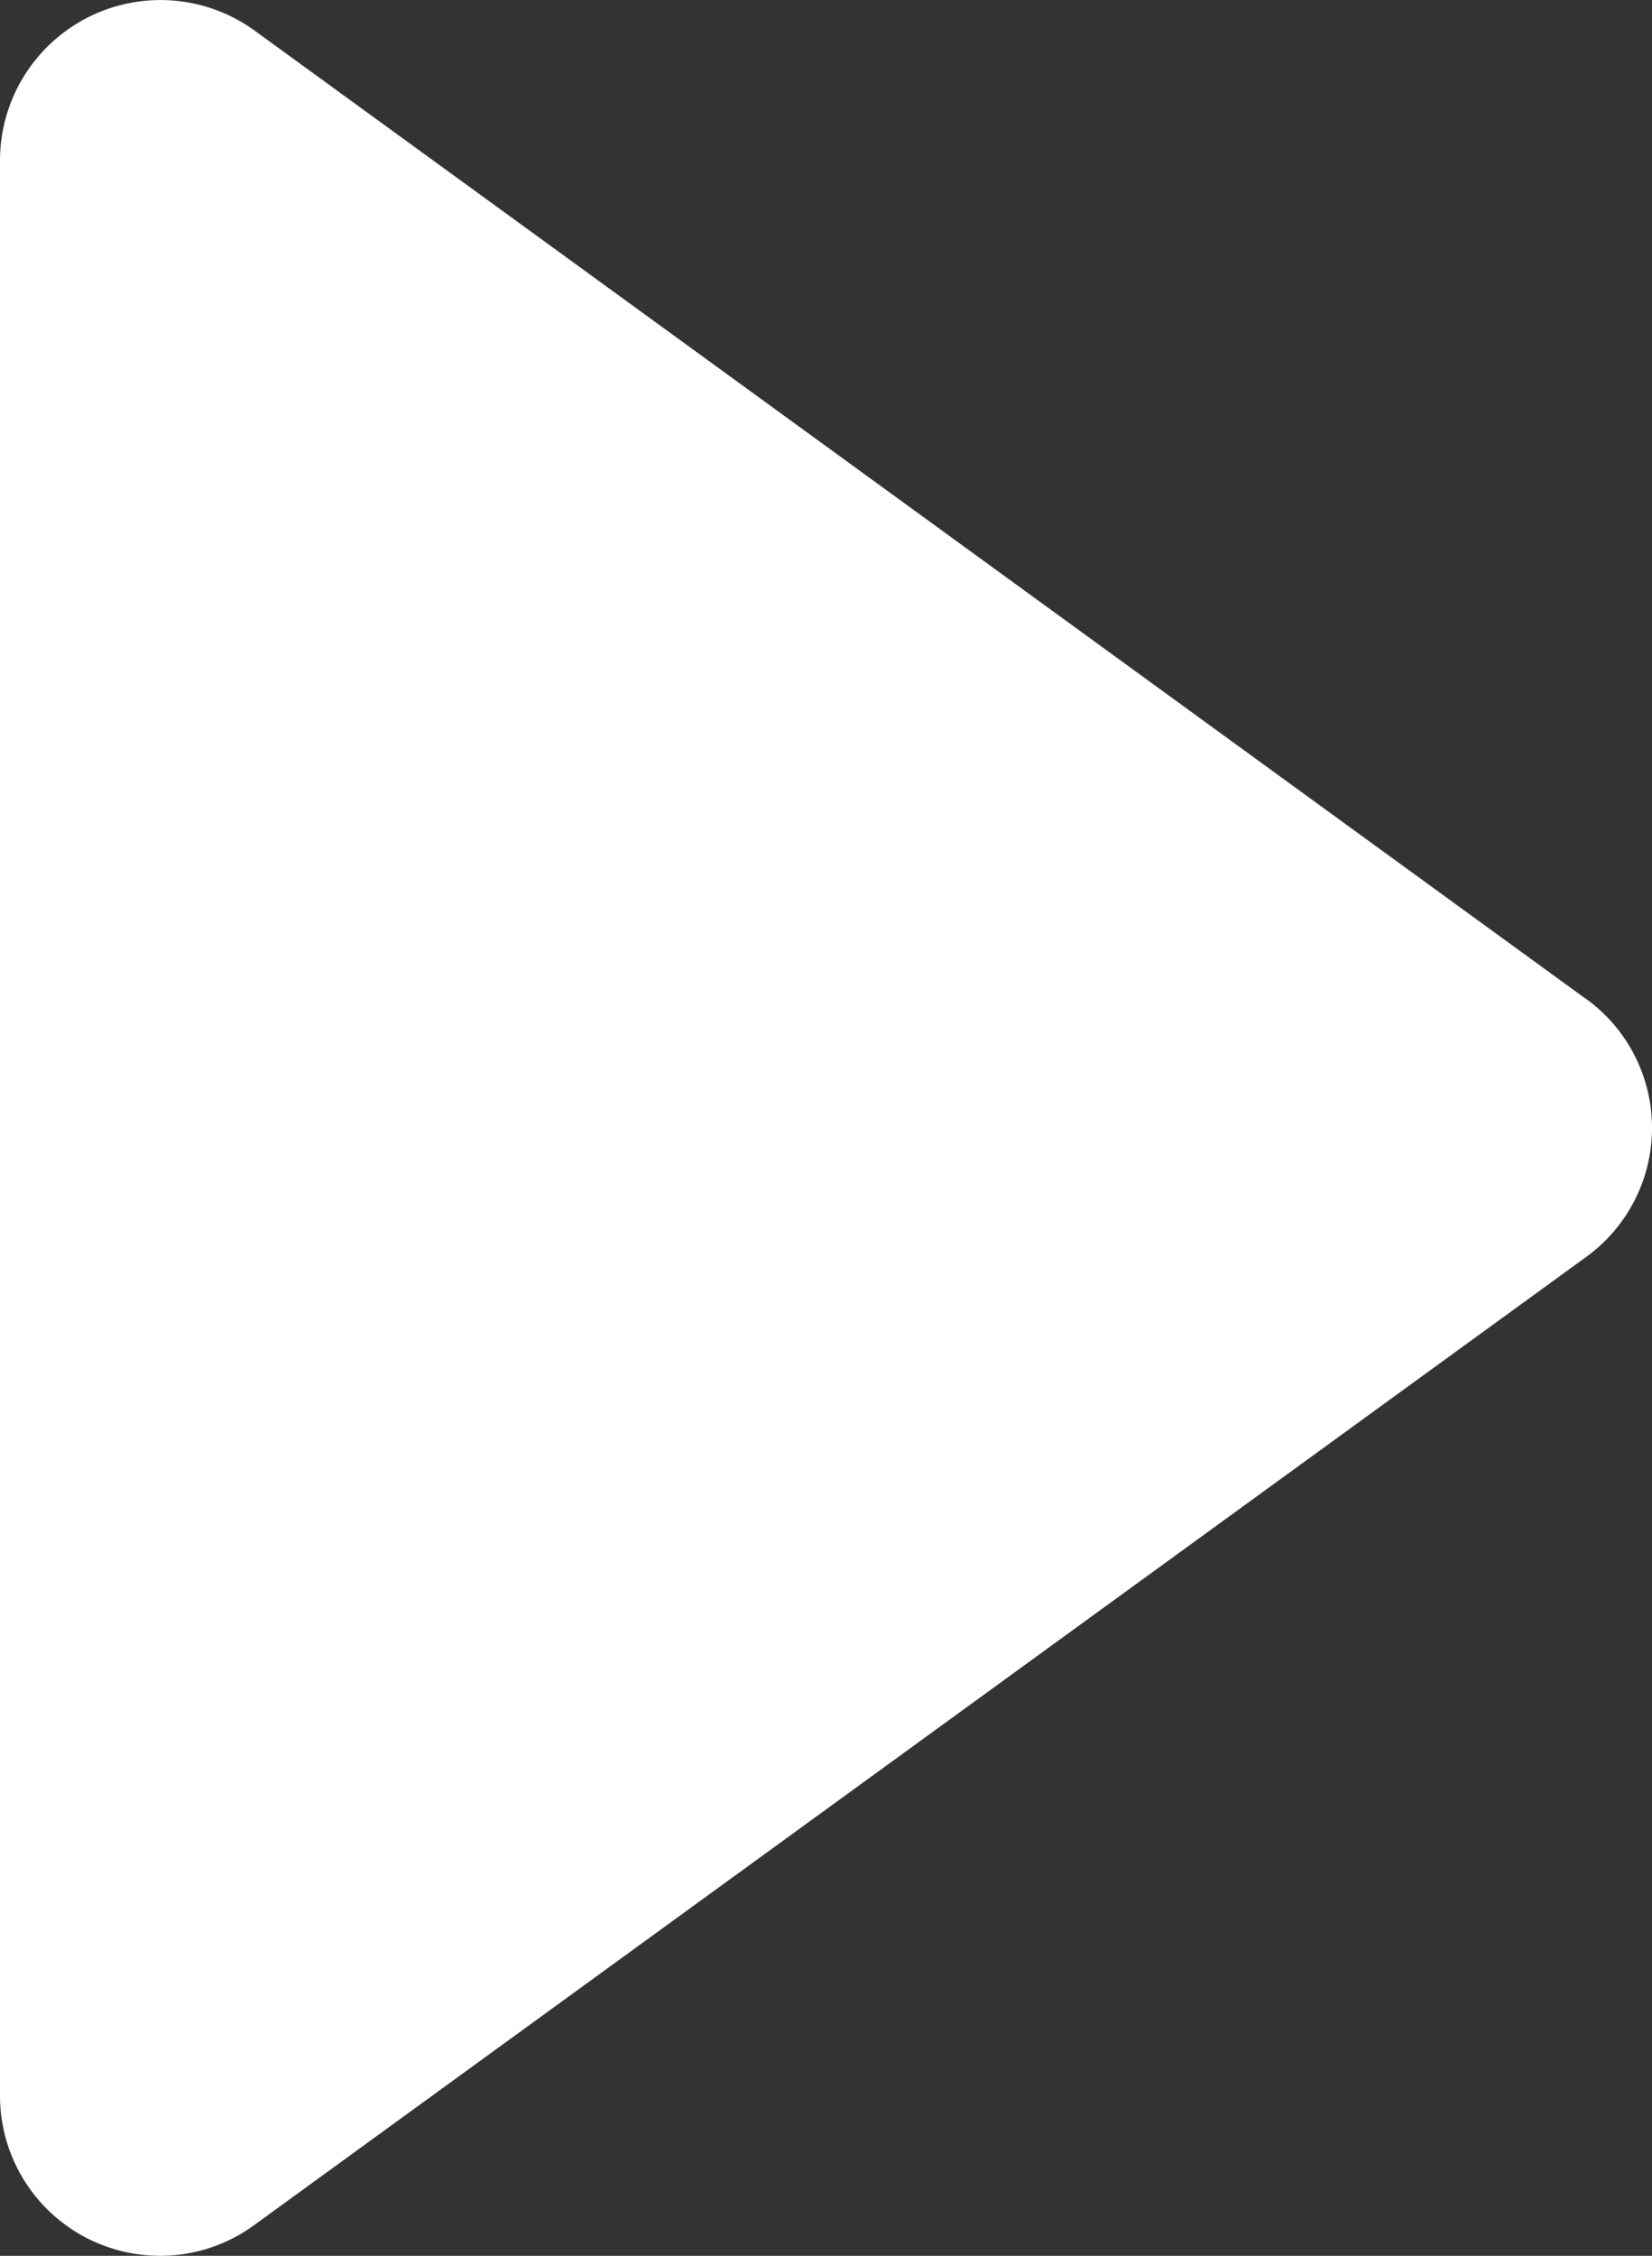 <svg xmlns="http://www.w3.org/2000/svg" width="30.763" height="41.982" viewBox="0 0 30.763 41.982">
  <rect x="0" y="0" width="30.763" height="41.982" fill="#333333" stroke="none"/>
  <path id="Path_296" data-name="Path 296" d="M42.071,28.342,17.292,10.33a2.988,2.988,0,0,0-4.745,2.41V48.753a2.979,2.979,0,0,0,1.632,2.665,3.009,3.009,0,0,0,1.358.322,2.97,2.97,0,0,0,1.755-.58l24.779-18a2.964,2.964,0,0,0,0-4.821Z" transform="translate(-12.547 -9.758)" fill="#fff"/>
</svg>
